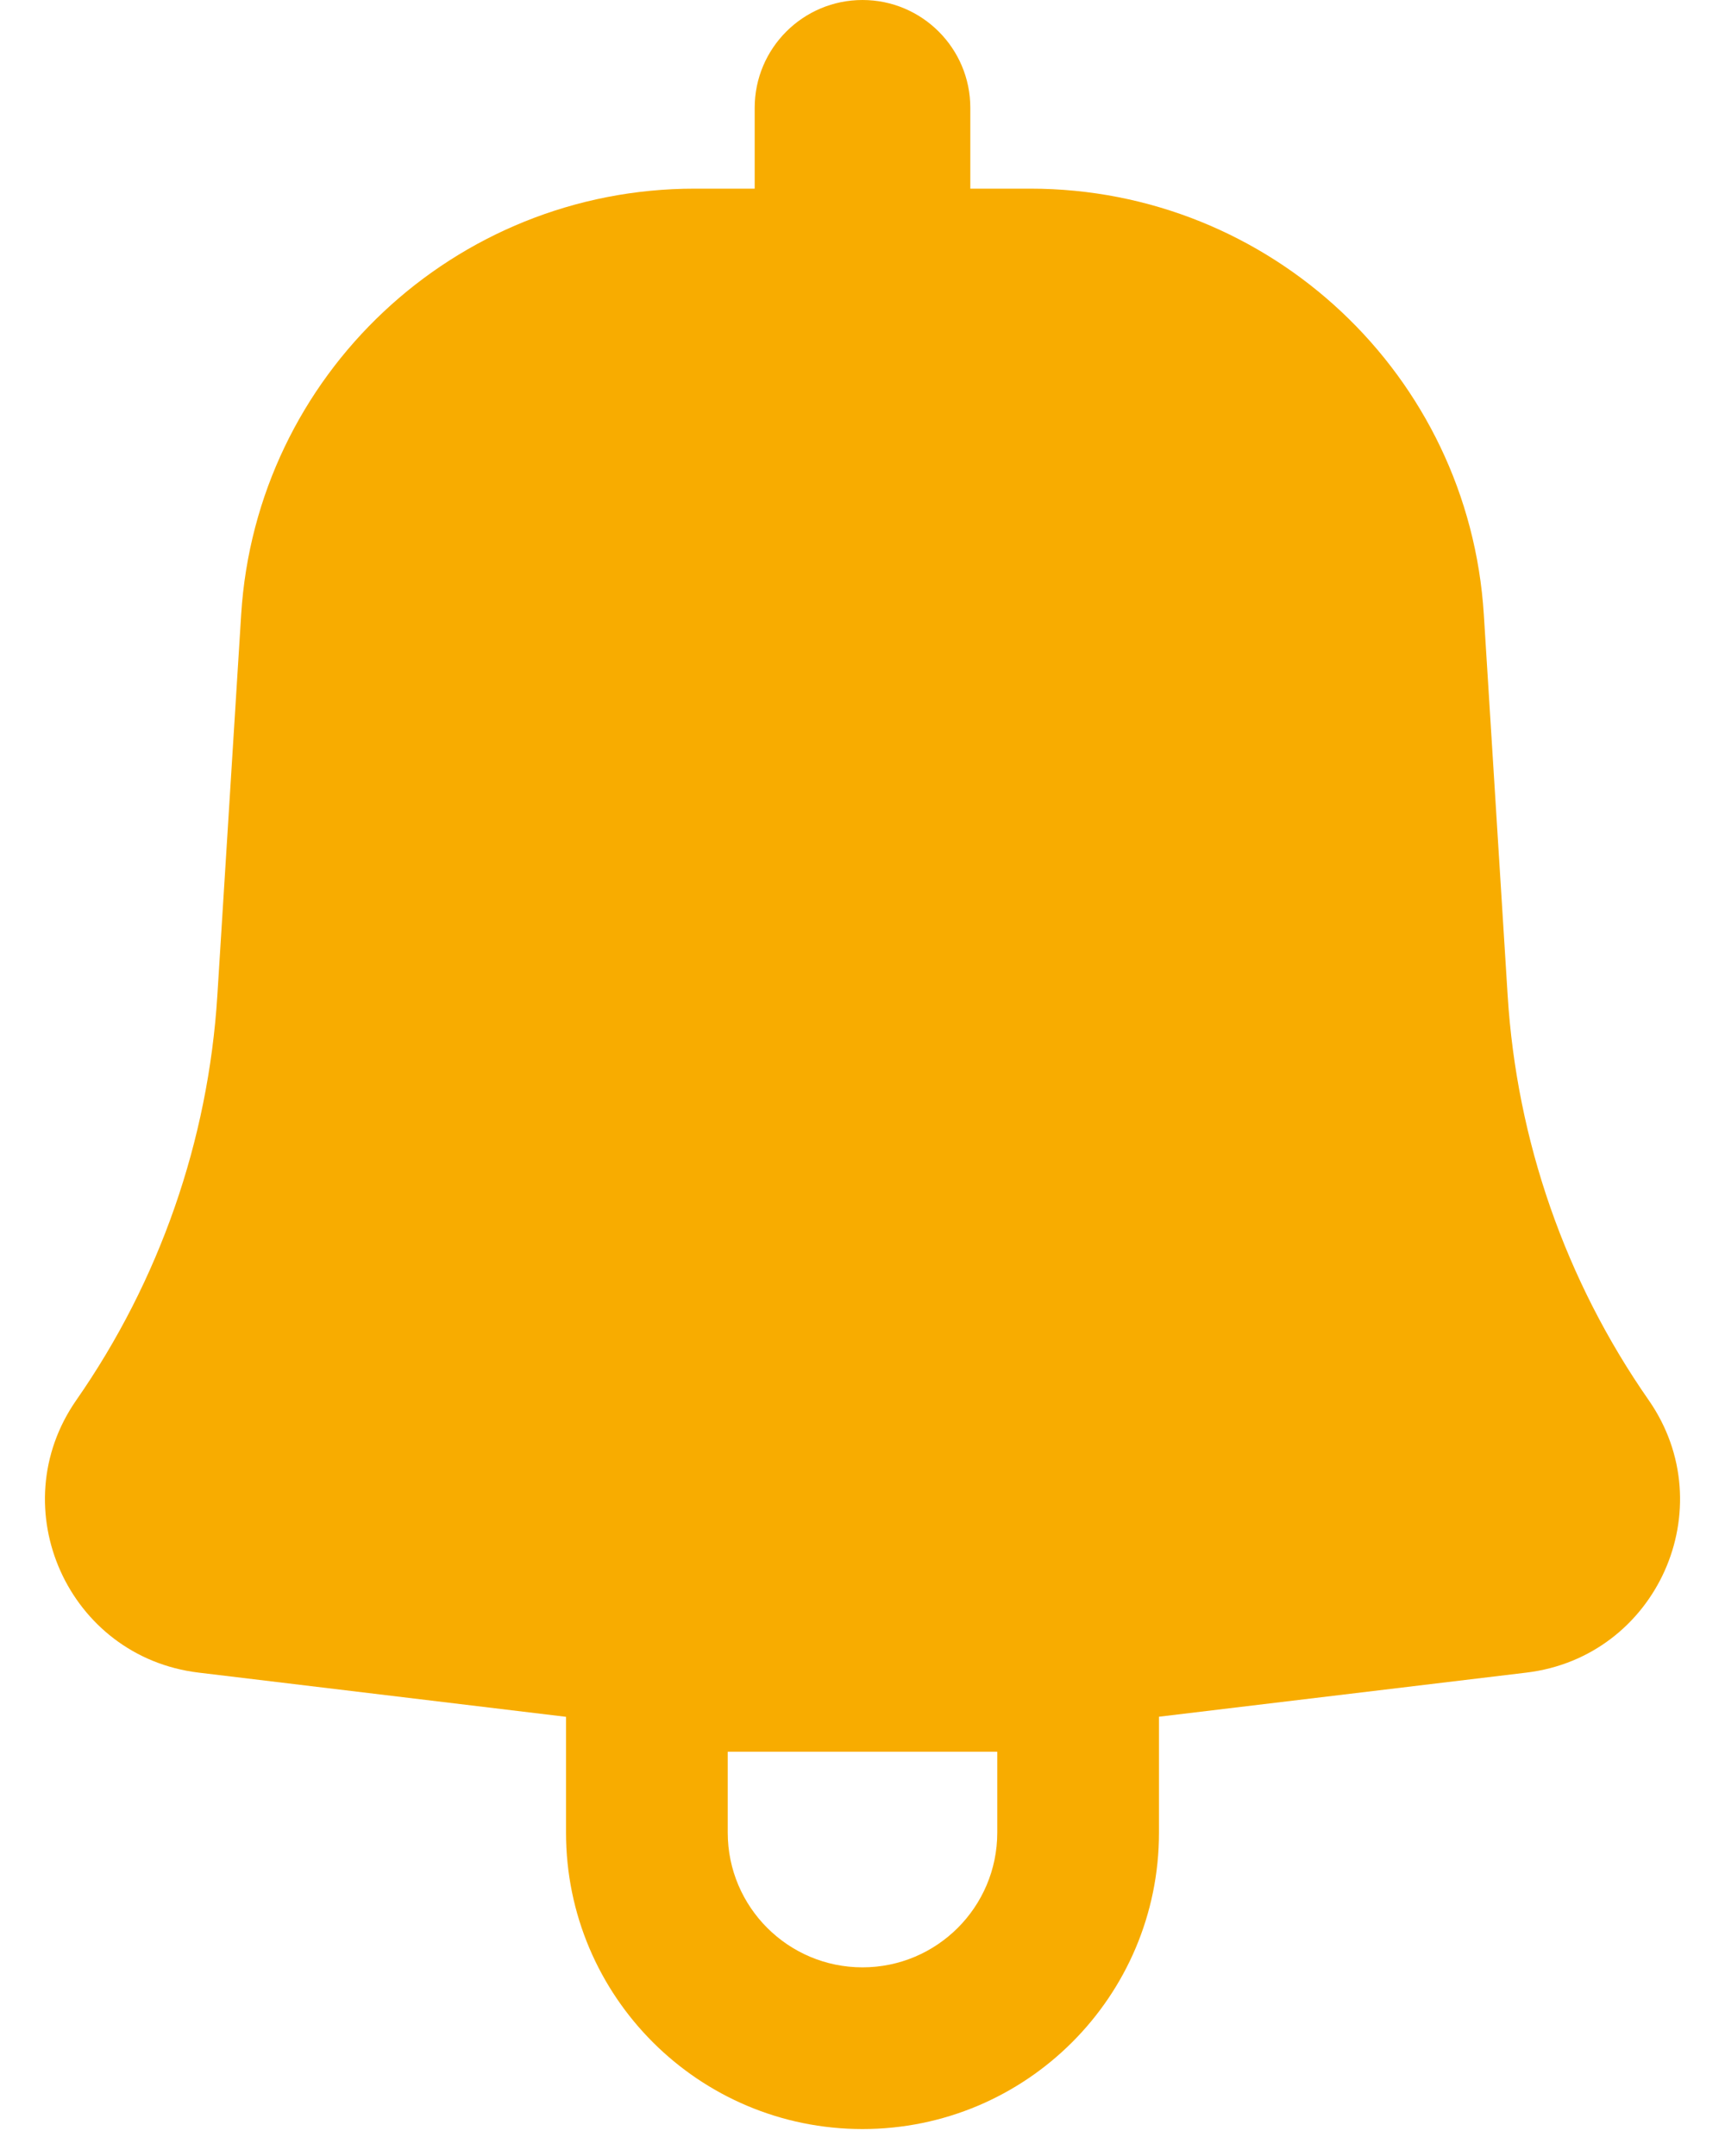<svg xmlns="http://www.w3.org/2000/svg" width="16" height="20" viewBox="0 0 16 20">
    <g fill="none" fill-rule="evenodd">
        <g fill="#f8ac00">
            <path d="M579 1740c0-.552-.448-1-1-1s-1 .448-1 1v.75h-.557c-2.225 0-4.067 1.73-4.206 3.95l-.221 3.534c-.084 1.347-.537 2.646-1.308 3.754-.696 1-.076 2.383 1.135 2.528l3.407.41V1756c0 1.519 1.231 2.75 2.75 2.75s2.75-1.231 2.75-2.75v-1.075l3.407-.409c1.211-.145 1.831-1.527 1.135-2.528-.772-1.108-1.224-2.407-1.308-3.754l-.221-3.533c-.139-2.221-1.98-3.951-4.206-3.951H579v-.75zm-2.25 16c0 .69.56 1.25 1.25 1.25s1.25-.56 1.25-1.25v-.75h-2.5v.75z" transform="translate(-570 -1739)"/>
        </g>
    </g>
</svg>
